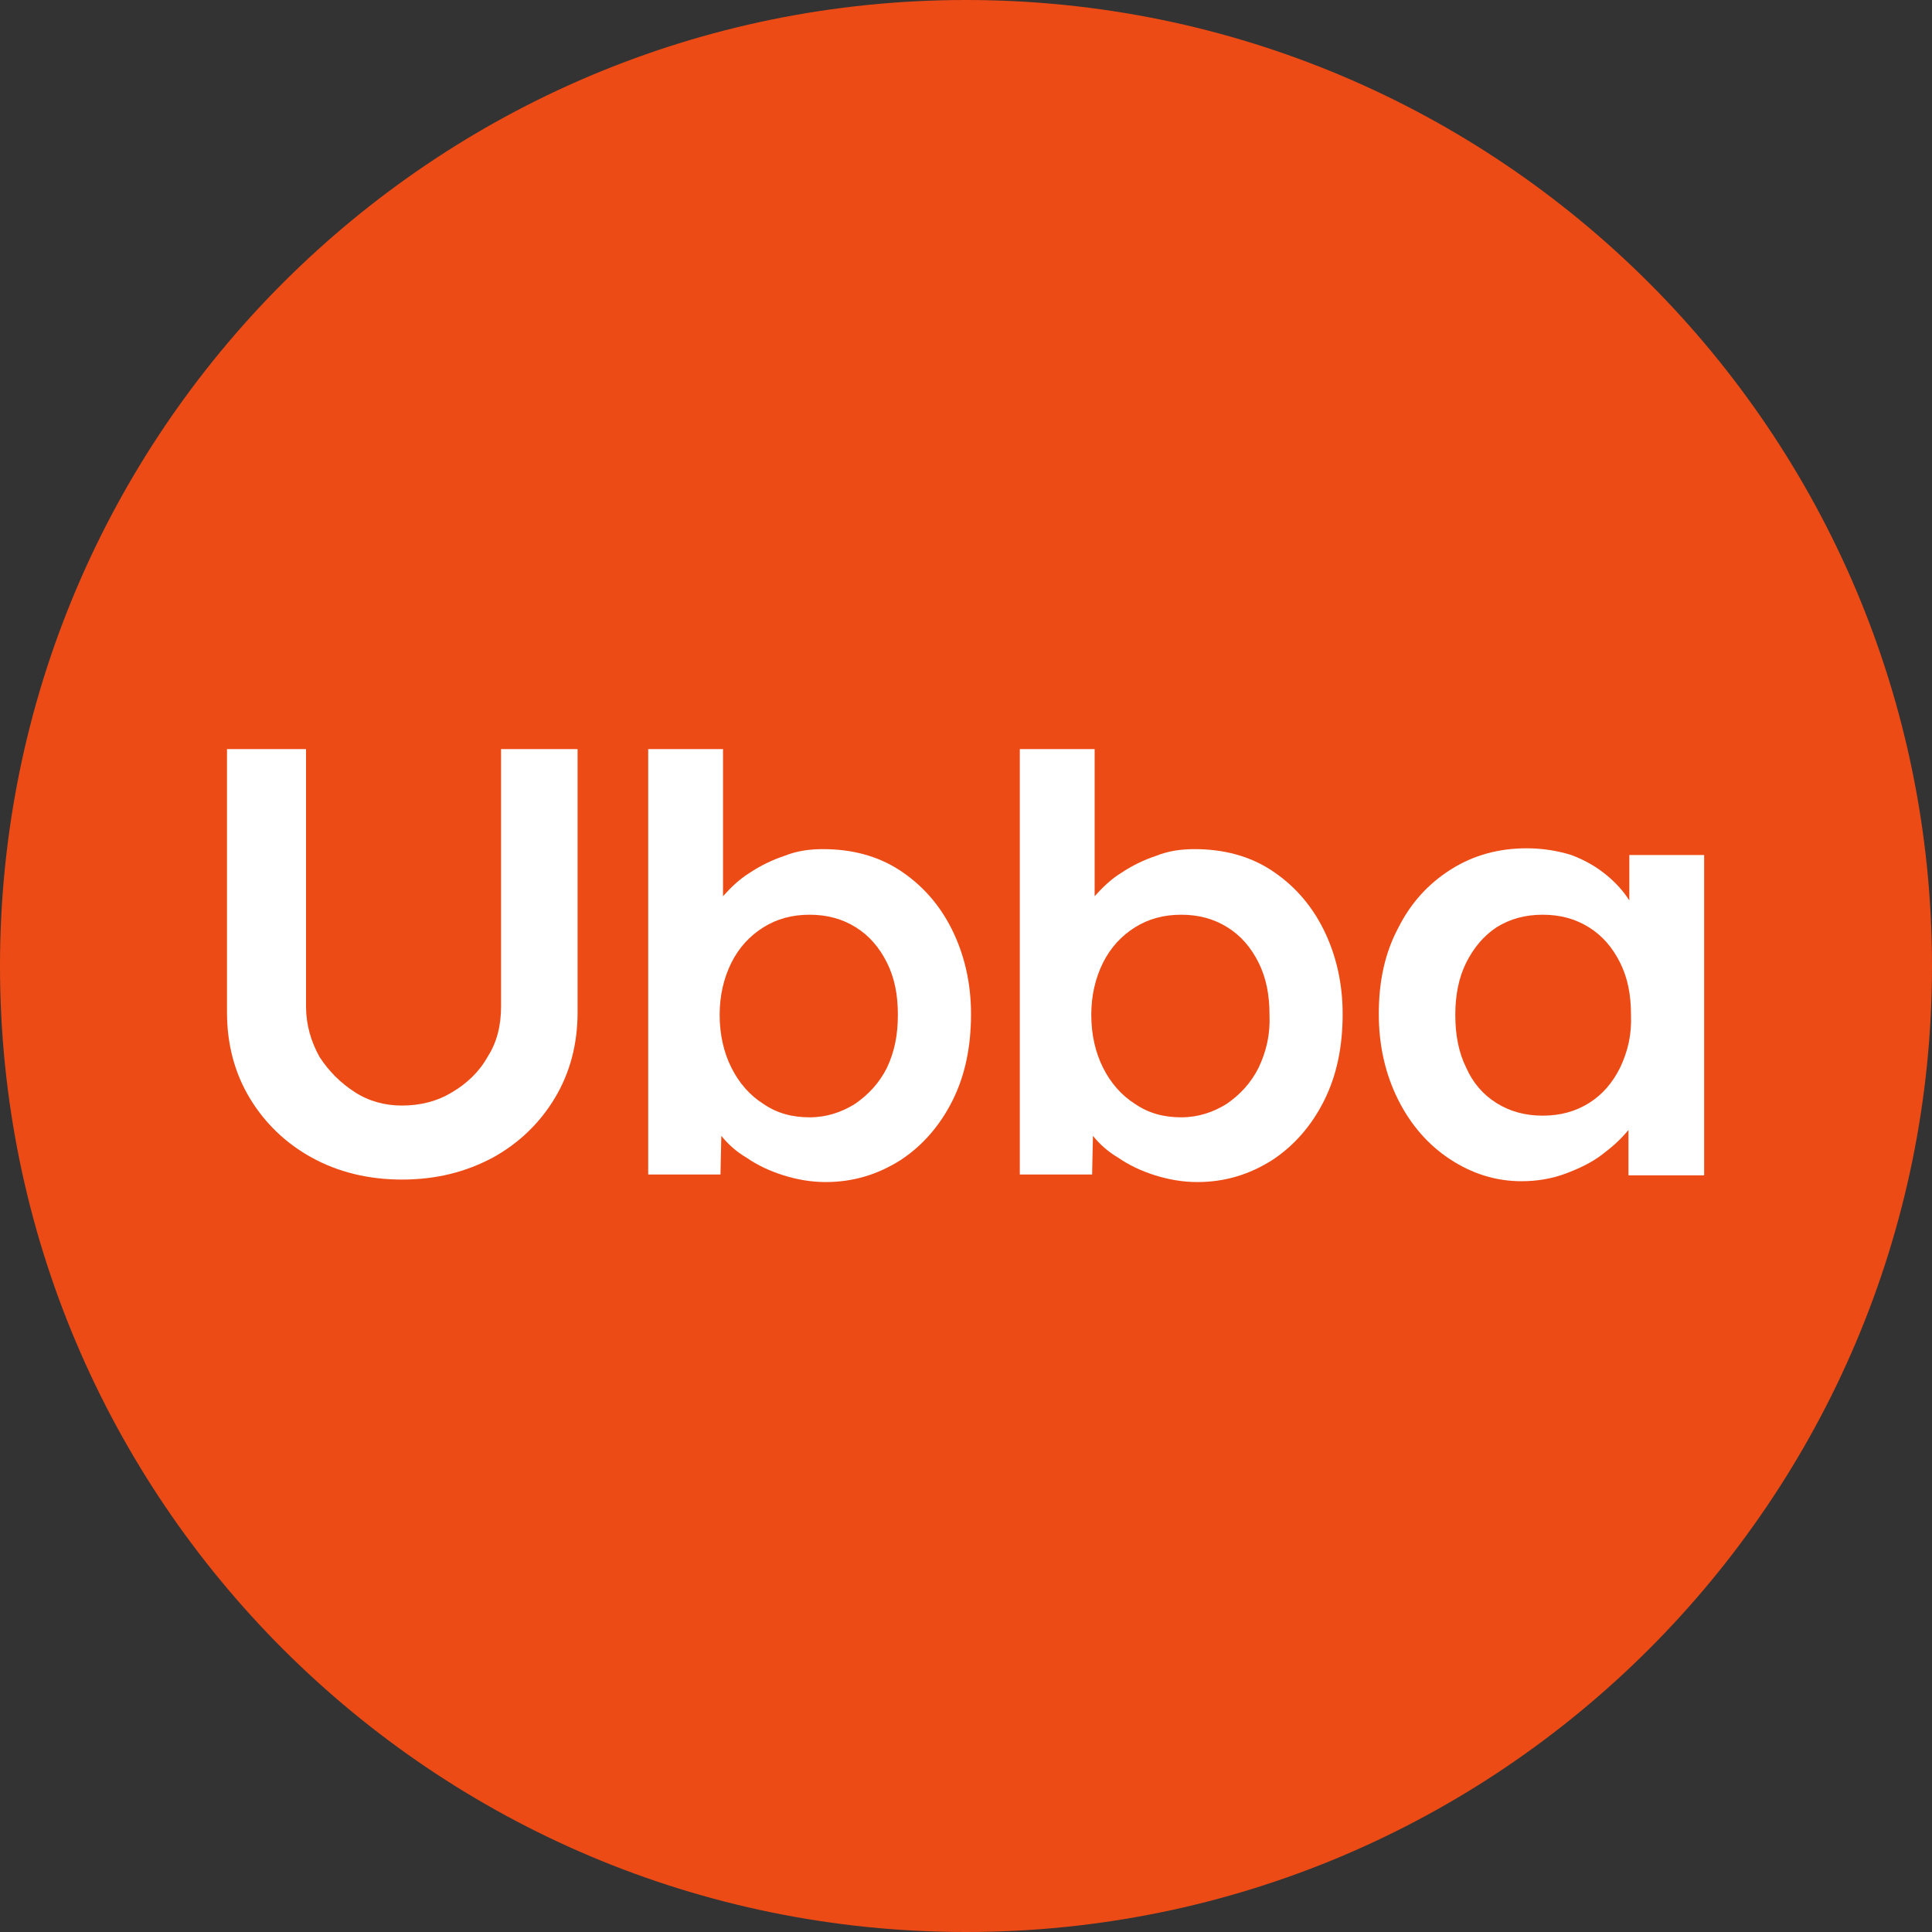 <svg width="65" height="65" viewBox="0 0 65 65" fill="none" xmlns="http://www.w3.org/2000/svg">
<rect x="0" y="0" width="65" height="65" fill="#333333" stroke="none"/>
<path d="M32.5 65C50.449 65 65 50.449 65 32.5C65 14.551 50.449 0 32.5 0C14.551 0 0 14.551 0 32.5C0 50.449 14.551 65 32.5 65Z" fill="#ED4B15"/>
<path d="M16.858 25.202V33.858C16.858 34.508 16.716 35.074 16.405 35.555C16.122 36.064 15.698 36.46 15.217 36.743C14.708 37.054 14.142 37.195 13.52 37.195C12.954 37.195 12.417 37.054 11.936 36.743C11.455 36.432 11.059 36.036 10.748 35.555C10.465 35.046 10.296 34.48 10.296 33.858V25.202H7.637V34.056C7.637 35.131 7.891 36.092 8.4 36.941C8.91 37.789 9.617 38.468 10.494 38.949C11.37 39.43 12.389 39.685 13.52 39.685C14.68 39.685 15.67 39.43 16.575 38.949C17.452 38.468 18.159 37.789 18.668 36.941C19.177 36.092 19.432 35.131 19.432 34.056V25.202H16.858Z" fill="white"/>
<path d="M32.019 31.256C31.594 30.407 31 29.756 30.265 29.276C29.529 28.795 28.653 28.568 27.691 28.568C27.238 28.568 26.814 28.625 26.39 28.795C25.966 28.936 25.57 29.134 25.23 29.36C24.862 29.587 24.58 29.869 24.325 30.152V25.202H21.808V39.515H24.24L24.268 38.214C24.495 38.497 24.778 38.751 25.117 38.949C25.485 39.204 25.909 39.402 26.362 39.543C26.814 39.685 27.295 39.769 27.776 39.769C28.709 39.769 29.529 39.515 30.293 39.034C31.029 38.553 31.623 37.874 32.047 37.026C32.471 36.177 32.669 35.215 32.669 34.112C32.669 33.066 32.443 32.104 32.019 31.256ZM29.841 35.923C29.586 36.432 29.218 36.828 28.766 37.139C28.313 37.422 27.804 37.591 27.238 37.591C26.644 37.591 26.135 37.45 25.683 37.139C25.23 36.856 24.862 36.432 24.608 35.923C24.353 35.413 24.212 34.819 24.212 34.141C24.212 33.49 24.353 32.896 24.608 32.387C24.862 31.878 25.23 31.482 25.683 31.199C26.135 30.916 26.644 30.775 27.238 30.775C27.832 30.775 28.342 30.916 28.794 31.199C29.247 31.482 29.586 31.878 29.841 32.387C30.095 32.896 30.208 33.462 30.208 34.141C30.208 34.819 30.095 35.385 29.841 35.923Z" fill="white"/>
<path d="M44.522 31.256C44.097 30.407 43.503 29.756 42.768 29.276C42.032 28.795 41.156 28.568 40.194 28.568C39.741 28.568 39.317 28.625 38.893 28.795C38.468 28.936 38.072 29.134 37.733 29.36C37.365 29.587 37.083 29.869 36.828 30.152V25.202H34.31V39.515H36.743L36.771 38.214C36.998 38.497 37.281 38.751 37.62 38.949C37.988 39.204 38.412 39.402 38.864 39.543C39.317 39.685 39.798 39.769 40.279 39.769C41.212 39.769 42.032 39.515 42.796 39.034C43.532 38.553 44.126 37.874 44.55 37.026C44.974 36.177 45.172 35.215 45.172 34.112C45.172 33.066 44.946 32.104 44.522 31.256ZM42.344 35.923C42.089 36.432 41.721 36.828 41.269 37.139C40.816 37.422 40.307 37.591 39.741 37.591C39.147 37.591 38.638 37.45 38.186 37.139C37.733 36.856 37.365 36.432 37.111 35.923C36.856 35.413 36.715 34.819 36.715 34.141C36.715 33.49 36.856 32.896 37.111 32.387C37.365 31.878 37.733 31.482 38.186 31.199C38.638 30.916 39.147 30.775 39.741 30.775C40.335 30.775 40.844 30.916 41.297 31.199C41.75 31.482 42.089 31.878 42.344 32.387C42.598 32.896 42.711 33.462 42.711 34.141C42.74 34.819 42.598 35.385 42.344 35.923Z" fill="white"/>
<path d="M54.817 28.766V30.294C54.619 29.983 54.364 29.7 54.053 29.445C53.714 29.162 53.318 28.936 52.865 28.766C52.413 28.625 51.903 28.54 51.366 28.54C50.432 28.54 49.584 28.766 48.82 29.247C48.056 29.728 47.462 30.379 47.038 31.227C46.586 32.076 46.388 33.037 46.388 34.112C46.388 35.187 46.614 36.149 47.038 36.997C47.462 37.846 48.056 38.525 48.792 39.006C49.527 39.486 50.319 39.741 51.196 39.741C51.705 39.741 52.215 39.656 52.667 39.486C53.12 39.317 53.544 39.119 53.912 38.836C54.251 38.581 54.534 38.327 54.788 38.016V39.543H57.334V28.766H54.817V28.766ZM54.506 35.922C54.251 36.432 53.912 36.828 53.459 37.111C53.007 37.393 52.497 37.535 51.903 37.535C51.309 37.535 50.8 37.393 50.348 37.111C49.895 36.828 49.556 36.432 49.329 35.922C49.075 35.413 48.962 34.819 48.962 34.141C48.962 33.49 49.075 32.896 49.329 32.387C49.584 31.878 49.923 31.482 50.348 31.199C50.8 30.916 51.309 30.775 51.903 30.775C52.497 30.775 53.007 30.916 53.459 31.199C53.912 31.482 54.251 31.878 54.506 32.387C54.76 32.896 54.873 33.462 54.873 34.141C54.902 34.819 54.76 35.385 54.506 35.922Z" fill="white"/>
</svg>
